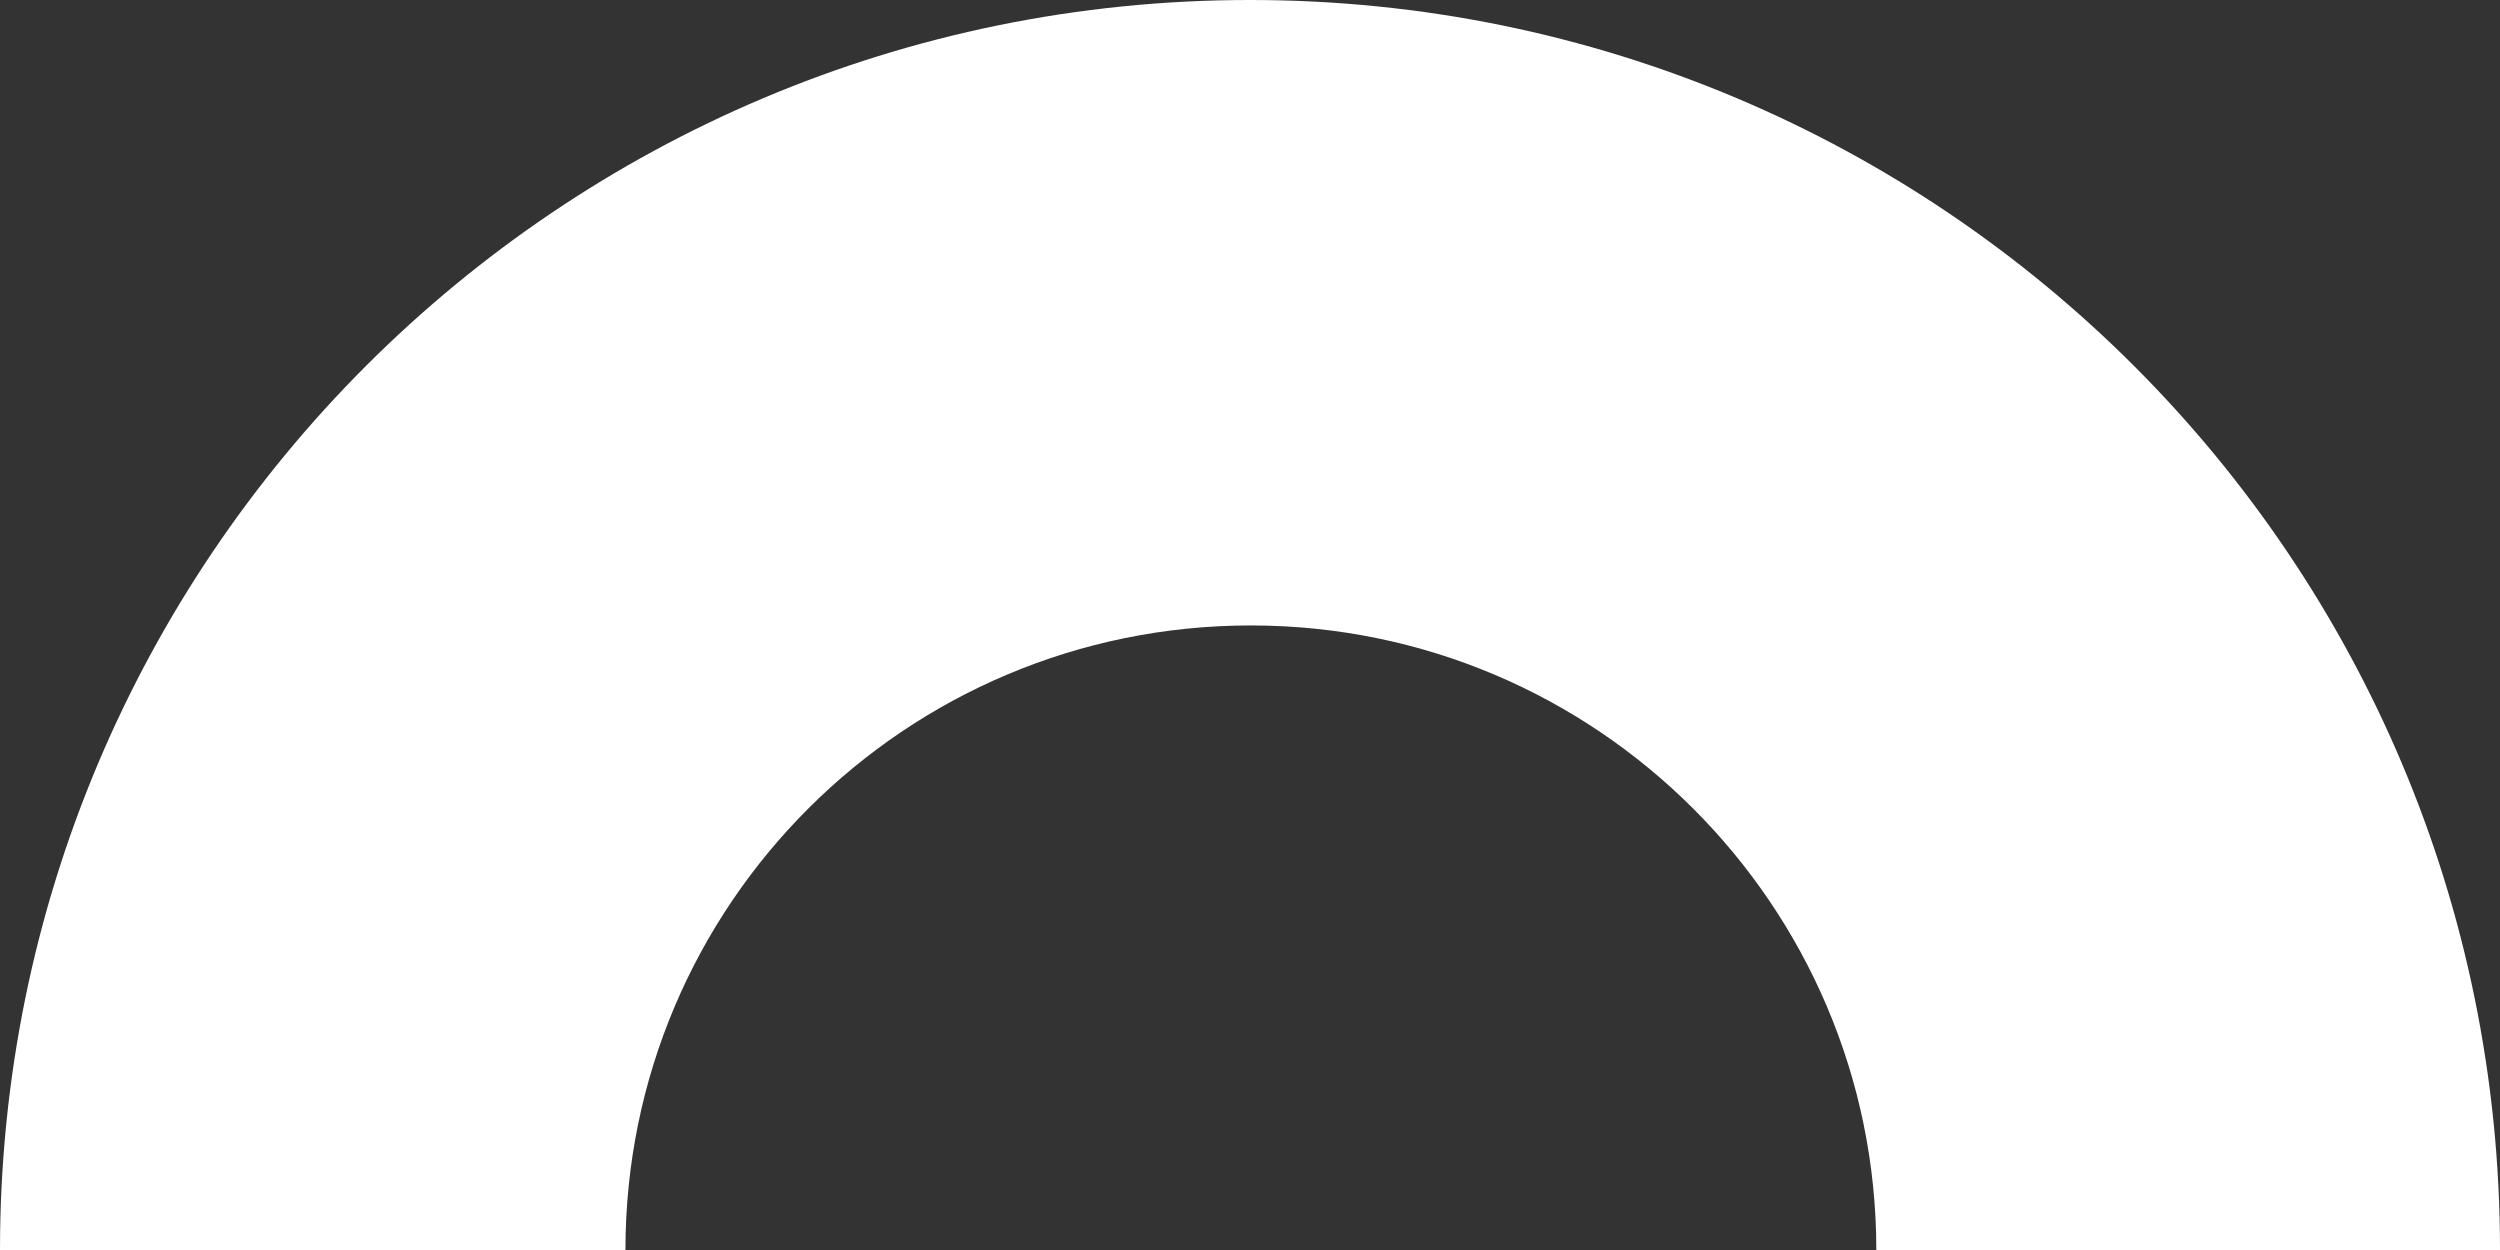 <?xml version="1.0" encoding="utf-8"?>
<!-- Generator: Adobe Illustrator 21.1.0, SVG Export Plug-In . SVG Version: 6.00 Build 0)  -->
<svg version="1.1" id="Layer_1" xmlns="http://www.w3.org/2000/svg" xmlns:xlink="http://www.w3.org/1999/xlink" x="0px" y="0px"
	 viewBox="0 0 283 141.5" style="enable-background:new 0 0 283 141.5;" xml:space="preserve">
<rect x="0" y="0" width="283" height="141.5" fill="#333333" stroke="none"/>
<style type="text/css">
	.st0{fill:#FFFFFF;}
</style>
<path class="st0" d="M0,141.5L0,141.5h70.8c0-39.1,31.7-70.7,70.8-70.7s70.8,31.7,70.8,70.7H283C283,63.3,219.7,0,141.5,0
	S0,63.3,0,141.5"/>
</svg>

